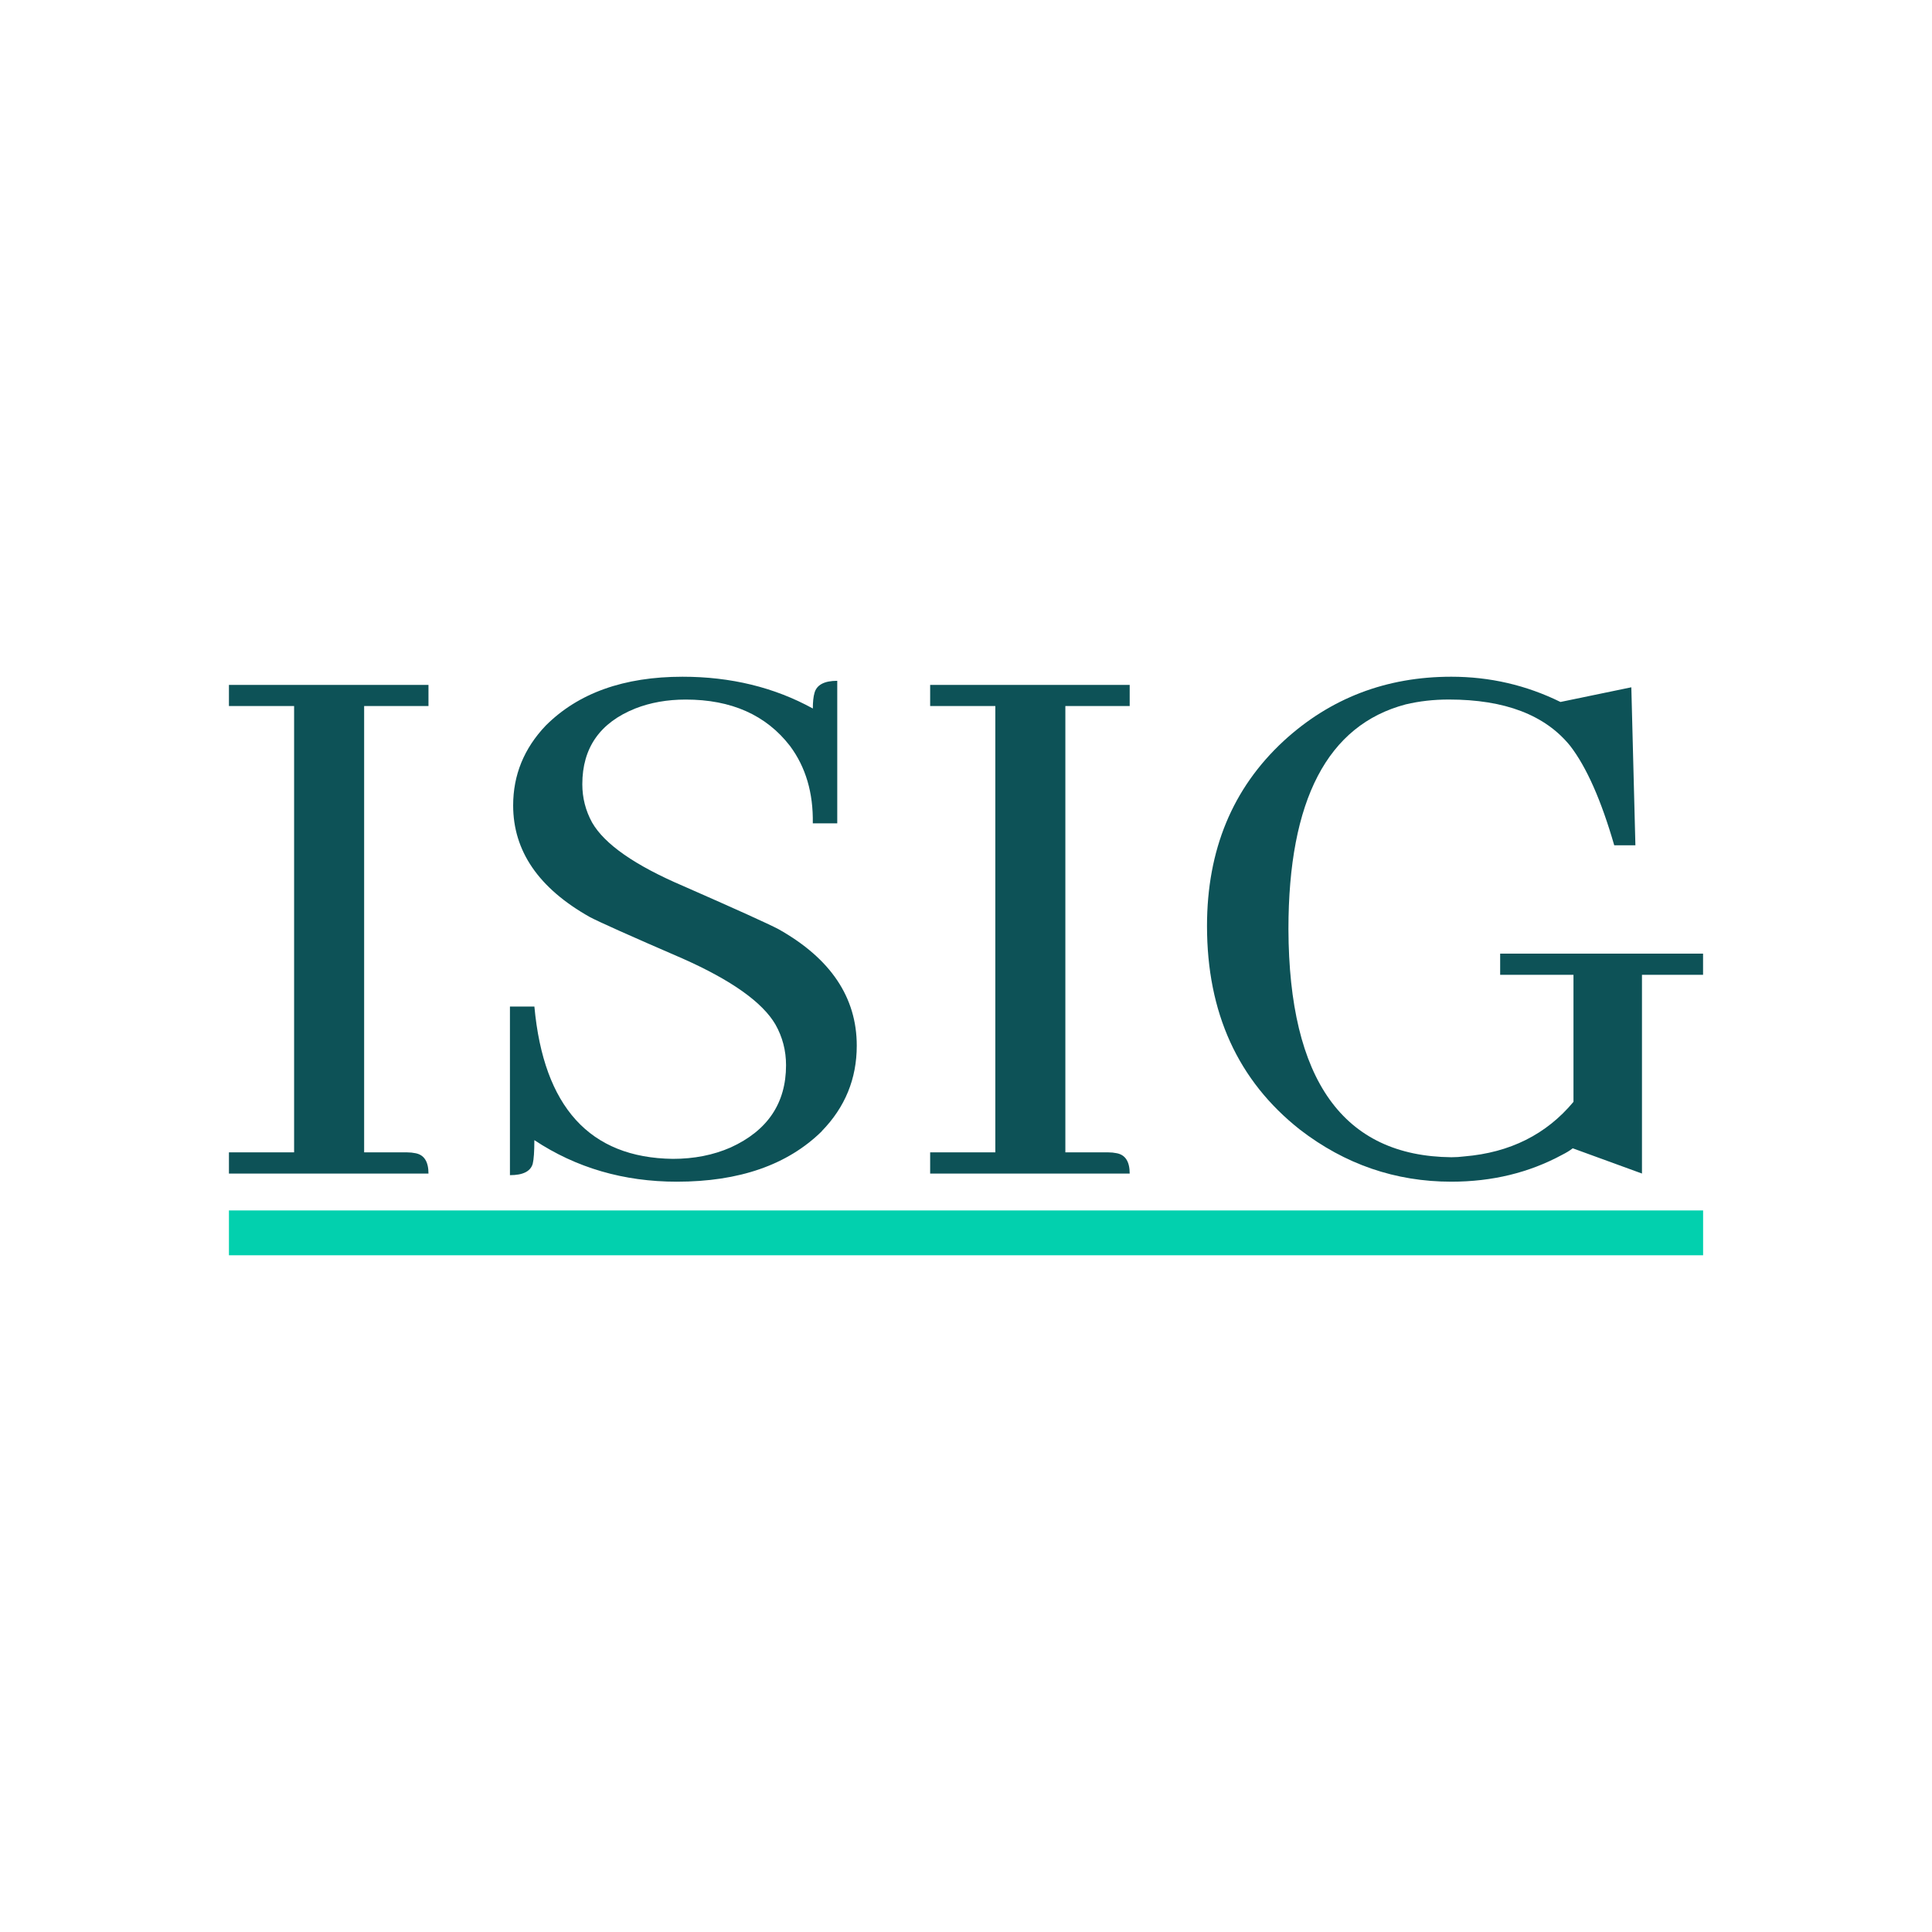 <?xml version="1.0" encoding="UTF-8"?>
<svg id="Layer_1" data-name="Layer 1" xmlns="http://www.w3.org/2000/svg" viewBox="0 0 512 512">
  <defs>
    <style>
      .cls-1 {
        fill: #0d5257;
      }

      .cls-2 {
        fill: #02d0ae;
      }
    </style>
  </defs>
  <g>
    <path class="cls-1" d="m60.67,311v-5.61h17.27v-118.28h-17.27v-5.61h52.88v5.61h-17.05v118.28h11.44c.72,0,1.44.07,2.16.22,2.3.43,3.45,2.23,3.45,5.4h-52.88Z"/>
    <path class="cls-1" d="m217.8,299.78c-9.07,8.92-21.87,13.38-38.42,13.38-14.1,0-26.69-3.67-37.77-11.01,0,3.02-.15,5.11-.43,6.26-.58,2.02-2.59,3.02-6.04,3.02v-44.68h6.48c2.45,26.62,14.68,40.08,36.69,40.36,5.61,0,10.72-1,15.32-3.02,9.78-4.46,14.68-11.73,14.68-21.8,0-3.88-.94-7.48-2.81-10.79-3.45-5.9-11.66-11.73-24.61-17.48-13.96-6.04-22.16-9.71-24.61-11.01-13.53-7.62-20.29-17.48-20.29-29.57,0-8.06,2.88-15.11,8.63-21.15,8.63-8.63,20.72-12.95,36.26-12.95,12.81,0,24.32,2.81,34.53,8.42,0-1.73.14-3.09.43-4.1.57-2.16,2.59-3.24,6.04-3.24v37.77h-6.48c.14-8.06-1.87-14.89-6.04-20.5-6.33-8.2-15.54-12.3-27.63-12.3-4.89,0-9.36.79-13.38,2.37-9.35,3.74-14.03,10.43-14.03,20.07,0,3.6.86,6.98,2.59,10.14,3.31,5.76,11.37,11.37,24.17,16.84,14.1,6.19,22.52,10,25.25,11.44,13.81,7.77,20.72,18.06,20.72,30.86,0,8.78-3.1,16.33-9.28,22.66Z"/>
    <path class="cls-1" d="m246.5,311v-5.61h17.27v-118.28h-17.27v-5.61h52.88v5.61h-17.05v118.28h11.44c.72,0,1.44.07,2.16.22,2.3.43,3.45,2.23,3.45,5.4h-52.88Z"/>
    <path class="cls-1" d="m451.33,252.73v5.61h-16.19v52.66l-18.35-6.69c-.72.58-1.66,1.15-2.81,1.73-8.78,4.75-18.56,7.12-29.35,7.12-14.82,0-28.2-4.6-40.15-13.81-16.4-12.95-24.61-30.94-24.61-53.96,0-20.14,6.76-36.48,20.29-49,12.37-11.37,27.2-17.05,44.46-17.05,10.21,0,19.86,2.23,28.92,6.69l18.78-3.89,1.08,41.87h-5.61c-3.45-11.94-7.34-20.72-11.66-26.33-6.62-8.2-17.34-12.3-32.16-12.3-4.03,0-7.84.43-11.44,1.29-20.72,5.47-31.08,25.33-31.08,59.57.14,40,14.53,60.15,43.17,60.44,1.15,0,2.3-.07,3.45-.22,12.09-1.01,21.73-5.83,28.92-14.46v-33.67h-19.43v-5.61h53.74Z"/>
  </g>
  <rect class="cls-2" x="60.67" y="320.78" width="390.67" height="11.88"/>
</svg>